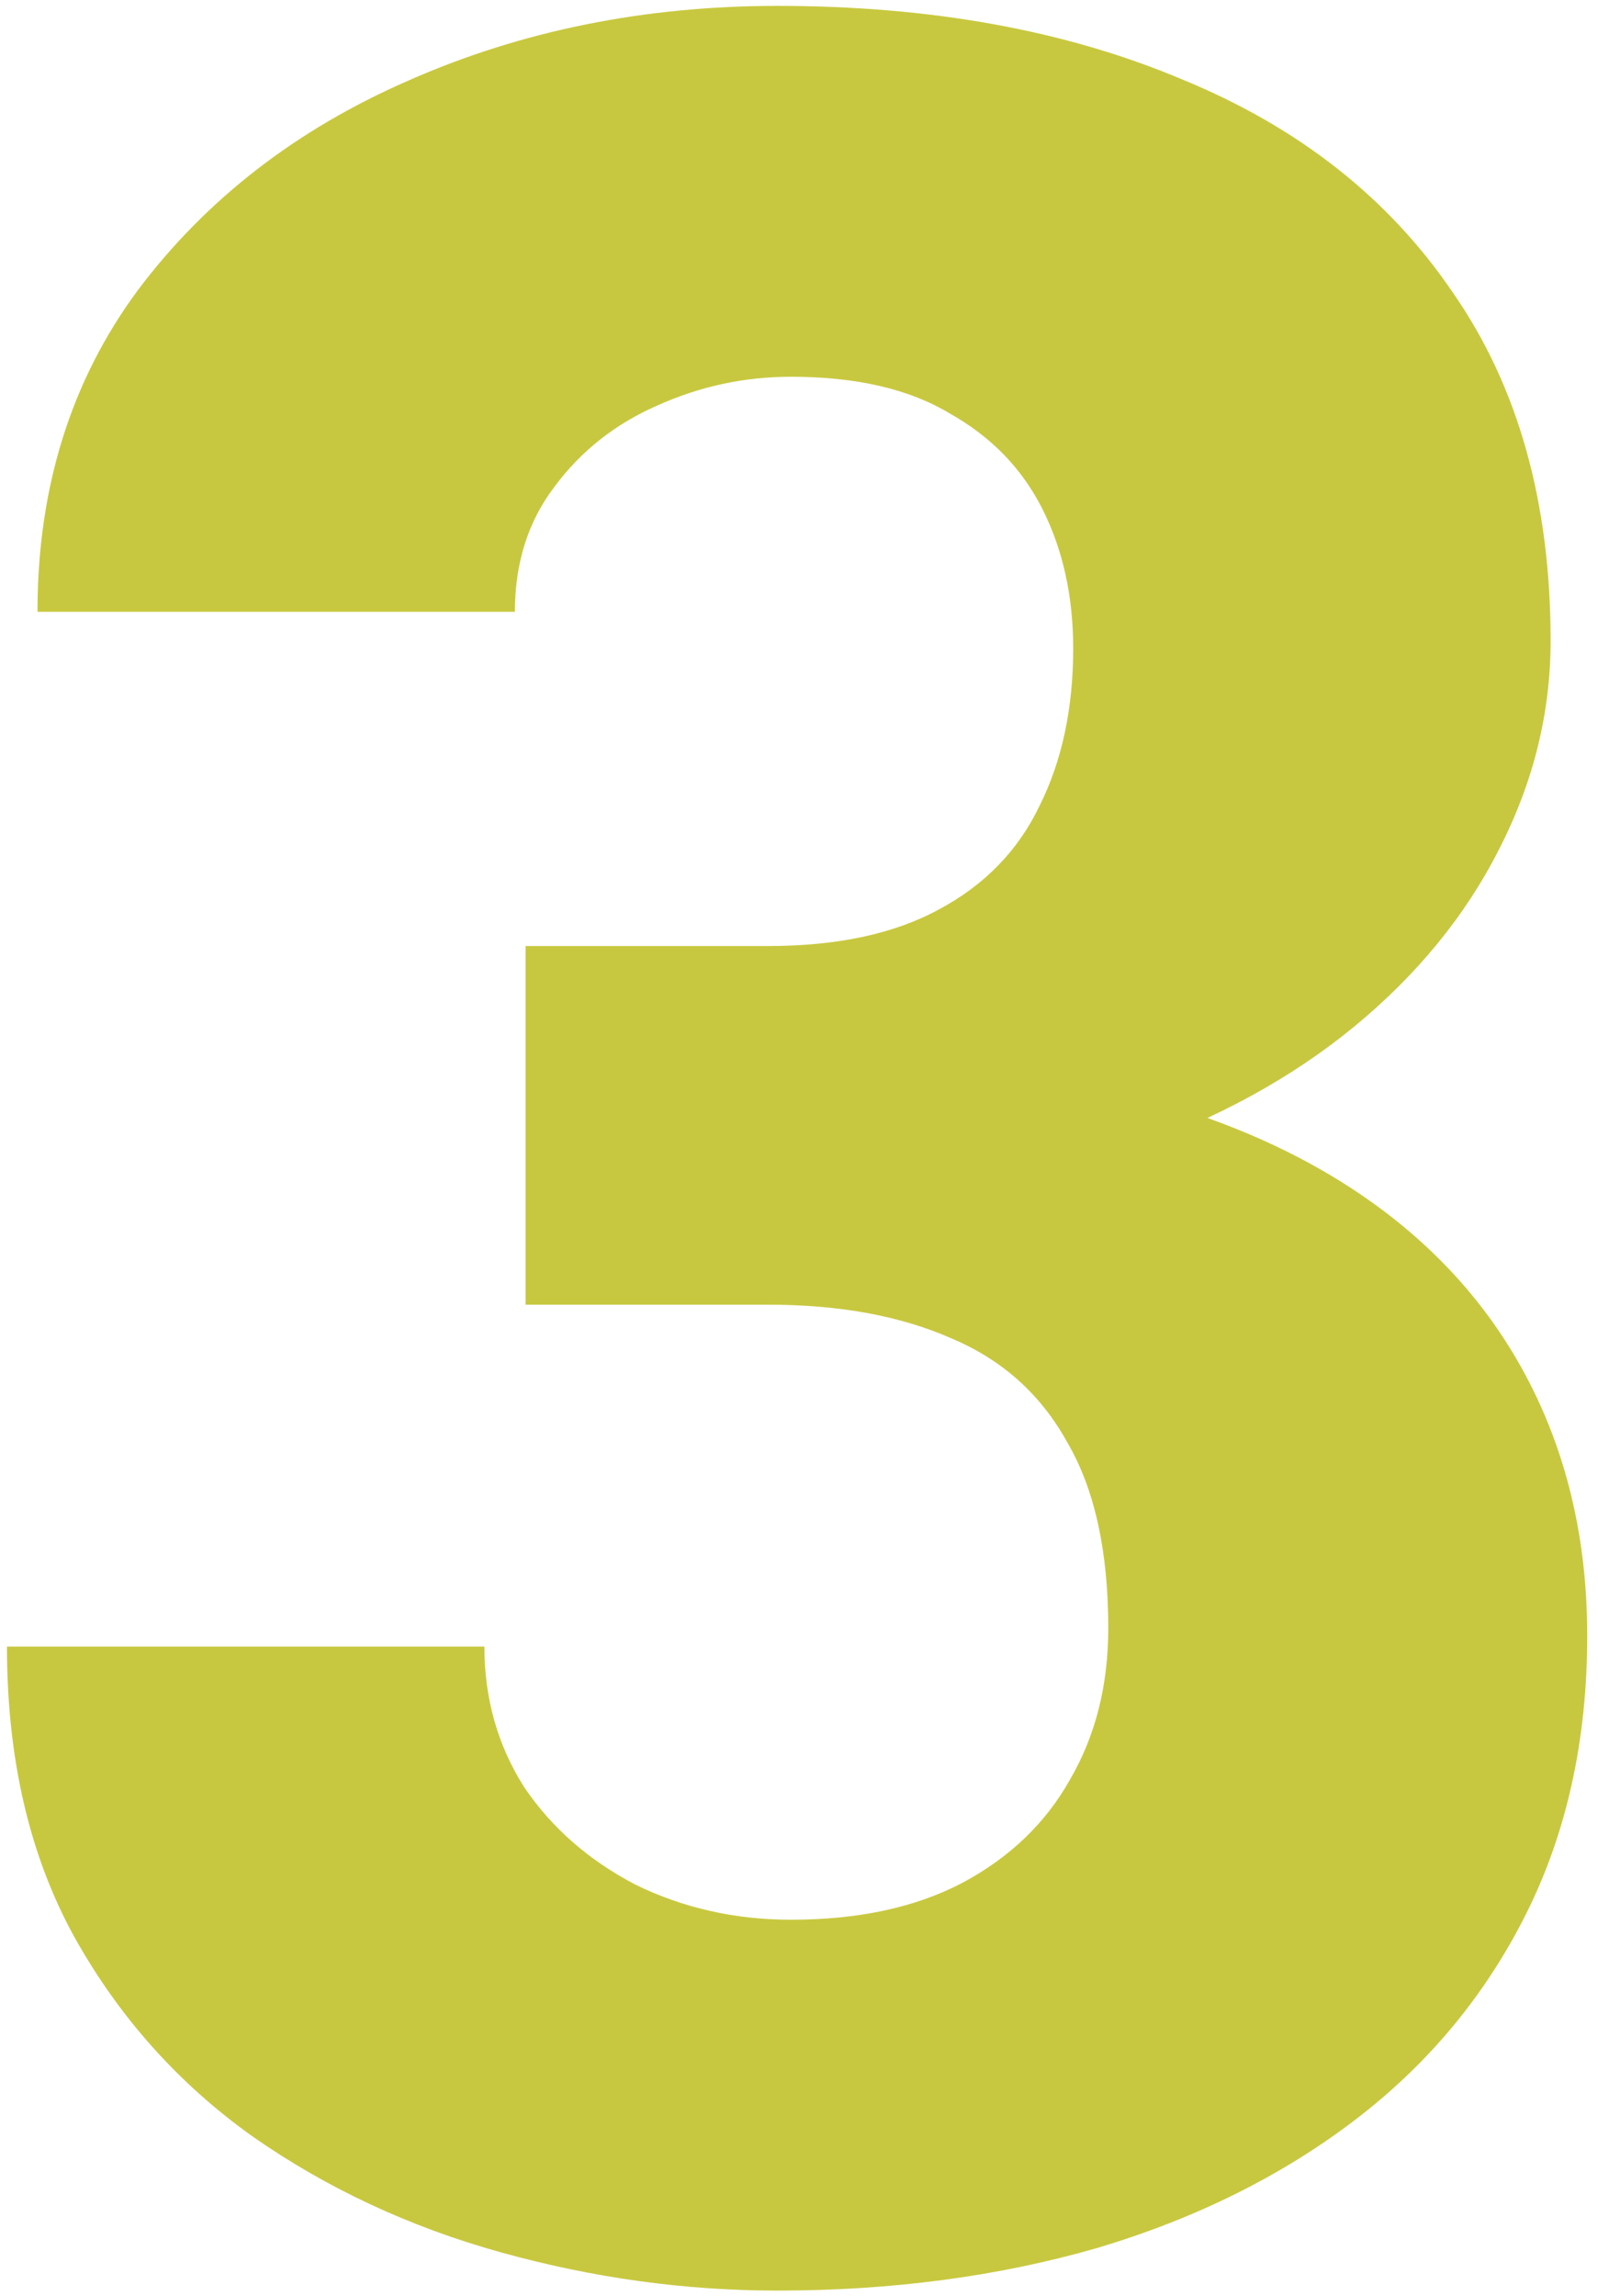 <svg width="133" height="191" viewBox="0 0 133 191" fill="none" xmlns="http://www.w3.org/2000/svg">
<path d="M43.744 78.693H63.93C69.685 78.693 74.424 77.678 78.148 75.647C81.957 73.615 84.75 70.738 86.527 67.014C88.389 63.29 89.32 58.931 89.32 53.938C89.32 49.621 88.474 45.77 86.781 42.385C85.088 38.999 82.507 36.333 79.037 34.387C75.652 32.355 71.251 31.34 65.834 31.34C61.941 31.34 58.217 32.144 54.662 33.752C51.192 35.275 48.357 37.518 46.156 40.48C43.956 43.358 42.855 46.828 42.855 50.891H3.119C3.119 40.565 5.912 31.636 11.498 24.104C17.169 16.571 24.659 10.773 33.969 6.711C43.363 2.564 53.604 0.49 64.691 0.49C77.471 0.49 88.686 2.521 98.334 6.584C108.067 10.562 115.6 16.486 120.932 24.357C126.348 32.144 129.057 41.792 129.057 53.303C129.057 59.312 127.618 65.109 124.74 70.695C121.947 76.197 117.927 81.106 112.68 85.422C107.517 89.654 101.339 93.039 94.144 95.578C87.035 98.033 79.122 99.26 70.404 99.26H43.744V78.693ZM43.744 108.527V88.342H70.404C80.053 88.342 88.686 89.442 96.303 91.643C103.92 93.843 110.395 97.017 115.727 101.164C121.059 105.311 125.121 110.347 127.914 116.271C130.707 122.196 132.104 128.798 132.104 136.076C132.104 144.709 130.411 152.411 127.025 159.182C123.64 165.952 118.9 171.665 112.807 176.32C106.713 180.975 99.561 184.53 91.352 186.984C83.142 189.354 74.255 190.539 64.691 190.539C56.99 190.539 49.33 189.481 41.713 187.365C34.096 185.249 27.198 182.033 21.02 177.717C14.841 173.316 9.89 167.772 6.166 161.086C2.442 154.315 0.58 146.275 0.58 136.965H40.316C40.316 141.281 41.417 145.174 43.617 148.645C45.902 152.03 48.992 154.738 52.885 156.77C56.863 158.716 61.179 159.689 65.834 159.689C71.42 159.689 76.159 158.674 80.053 156.643C84.031 154.527 87.035 151.649 89.066 148.01C91.182 144.37 92.24 140.181 92.24 135.441C92.24 129.009 91.098 123.846 88.812 119.953C86.612 115.975 83.396 113.098 79.164 111.32C74.932 109.458 69.854 108.527 63.93 108.527H43.744Z" fill="#C8C840"/>
</svg>

